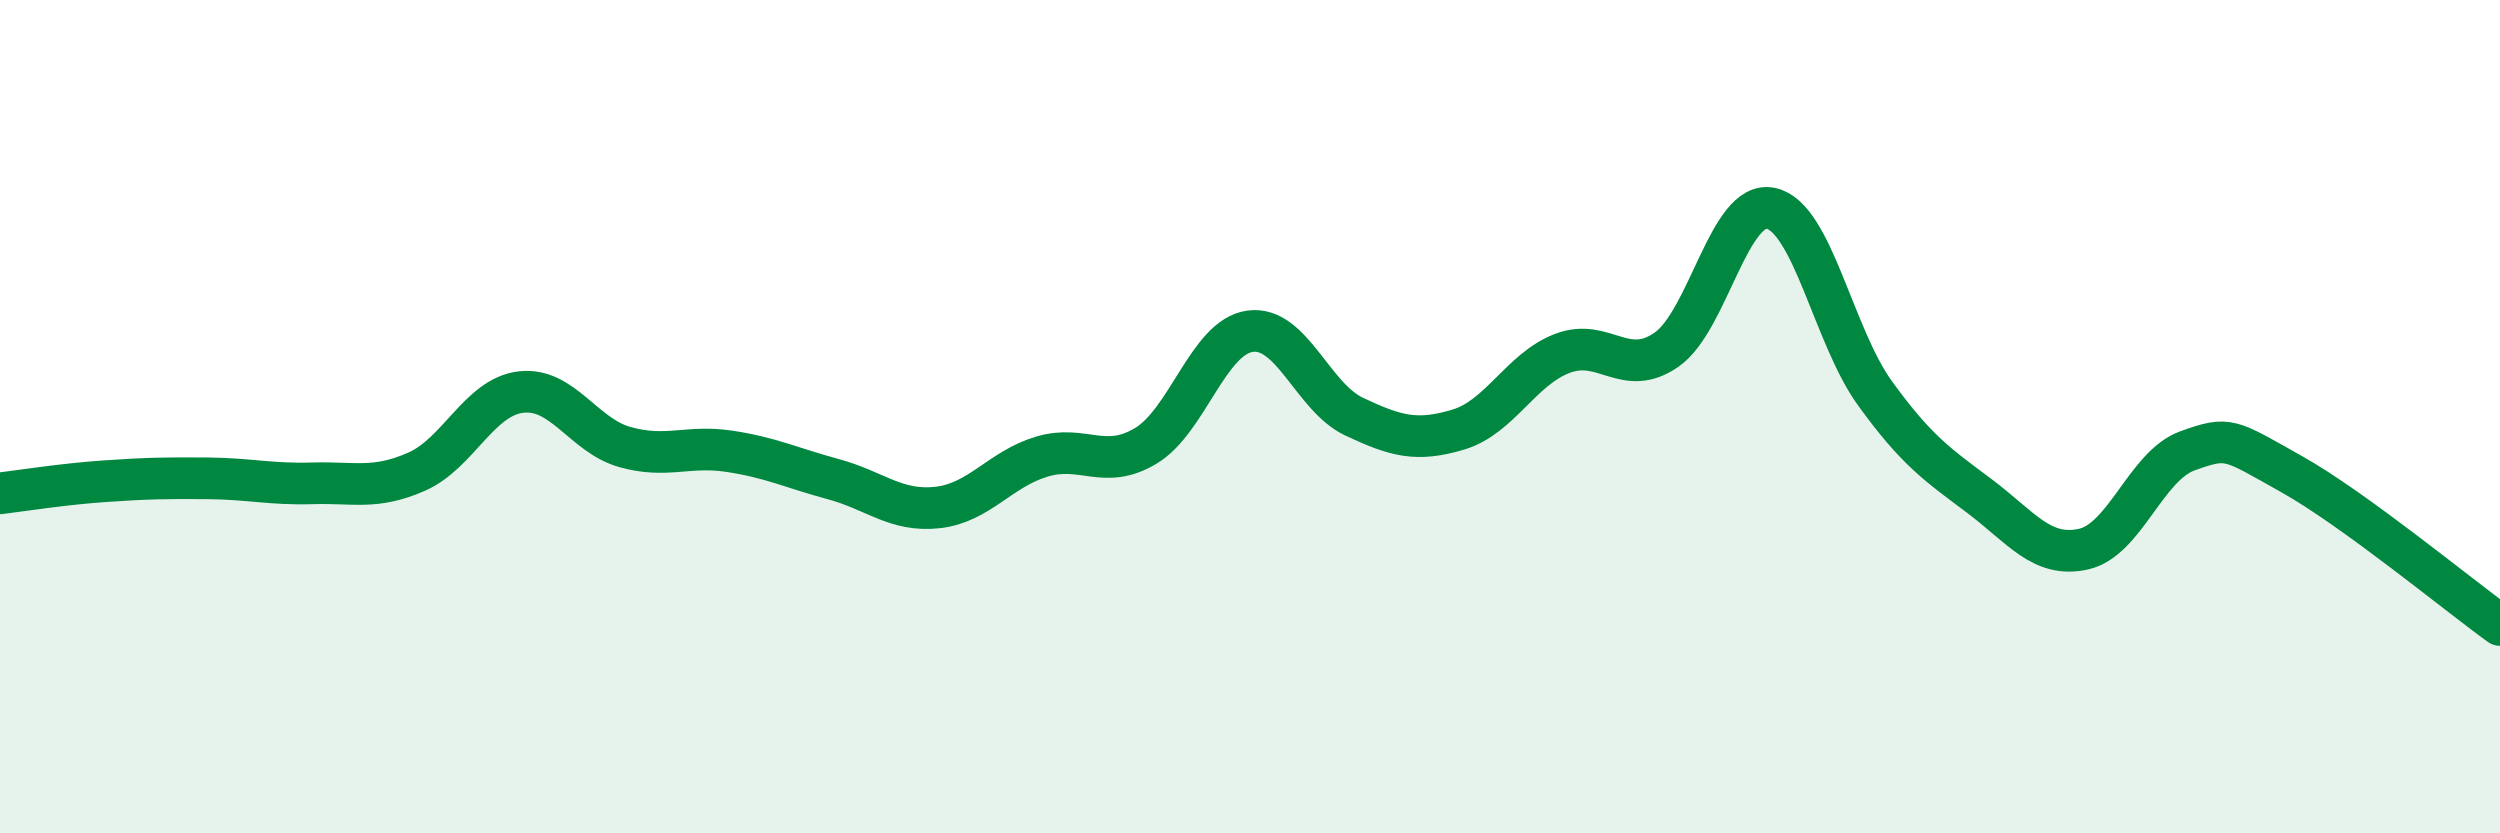 
    <svg width="60" height="20" viewBox="0 0 60 20" xmlns="http://www.w3.org/2000/svg">
      <path
        d="M 0,11.84 C 0.5,11.78 1.5,11.62 2.5,11.55 C 3.5,11.48 4,11.47 5,11.48 C 6,11.49 6.5,11.63 7.5,11.6 C 8.5,11.57 9,11.76 10,11.32 C 11,10.88 11.5,9.53 12.5,9.41 C 13.5,9.29 14,10.45 15,10.73 C 16,11.01 16.5,10.68 17.5,10.83 C 18.5,10.98 19,11.23 20,11.5 C 21,11.77 21.5,12.29 22.5,12.18 C 23.5,12.07 24,11.26 25,10.96 C 26,10.66 26.5,11.3 27.5,10.7 C 28.5,10.1 29,8.09 30,7.95 C 31,7.81 31.5,9.53 32.5,10 C 33.5,10.47 34,10.61 35,10.31 C 36,10.01 36.5,8.86 37.5,8.48 C 38.5,8.1 39,9.09 40,8.39 C 41,7.69 41.5,4.79 42.5,5 C 43.5,5.21 44,8.06 45,9.44 C 46,10.82 46.5,11.15 47.5,11.9 C 48.5,12.65 49,13.4 50,13.18 C 51,12.96 51.5,11.18 52.5,10.82 C 53.5,10.46 53.5,10.54 55,11.38 C 56.5,12.22 59,14.28 60,15L60 20L0 20Z"
        fill="#008740"
        opacity="0.1"
        stroke-linecap="round"
        stroke-linejoin="round"
      />
      <path
        d="M 0,11.84 C 0.5,11.78 1.5,11.62 2.5,11.55 C 3.5,11.48 4,11.47 5,11.48 C 6,11.49 6.5,11.63 7.5,11.6 C 8.5,11.57 9,11.76 10,11.32 C 11,10.88 11.5,9.53 12.5,9.41 C 13.5,9.29 14,10.45 15,10.73 C 16,11.01 16.5,10.68 17.5,10.83 C 18.5,10.98 19,11.23 20,11.5 C 21,11.77 21.5,12.29 22.5,12.18 C 23.5,12.07 24,11.26 25,10.96 C 26,10.66 26.5,11.3 27.5,10.7 C 28.5,10.1 29,8.09 30,7.95 C 31,7.81 31.5,9.53 32.5,10 C 33.5,10.47 34,10.61 35,10.31 C 36,10.01 36.5,8.86 37.5,8.48 C 38.5,8.1 39,9.09 40,8.39 C 41,7.69 41.5,4.79 42.5,5 C 43.5,5.21 44,8.06 45,9.44 C 46,10.82 46.5,11.15 47.5,11.9 C 48.5,12.65 49,13.4 50,13.18 C 51,12.96 51.5,11.18 52.5,10.82 C 53.5,10.46 53.5,10.54 55,11.38 C 56.5,12.22 59,14.28 60,15"
        stroke="#008740"
        stroke-width="1"
        fill="none"
        stroke-linecap="round"
        stroke-linejoin="round"
      />
    </svg>
  